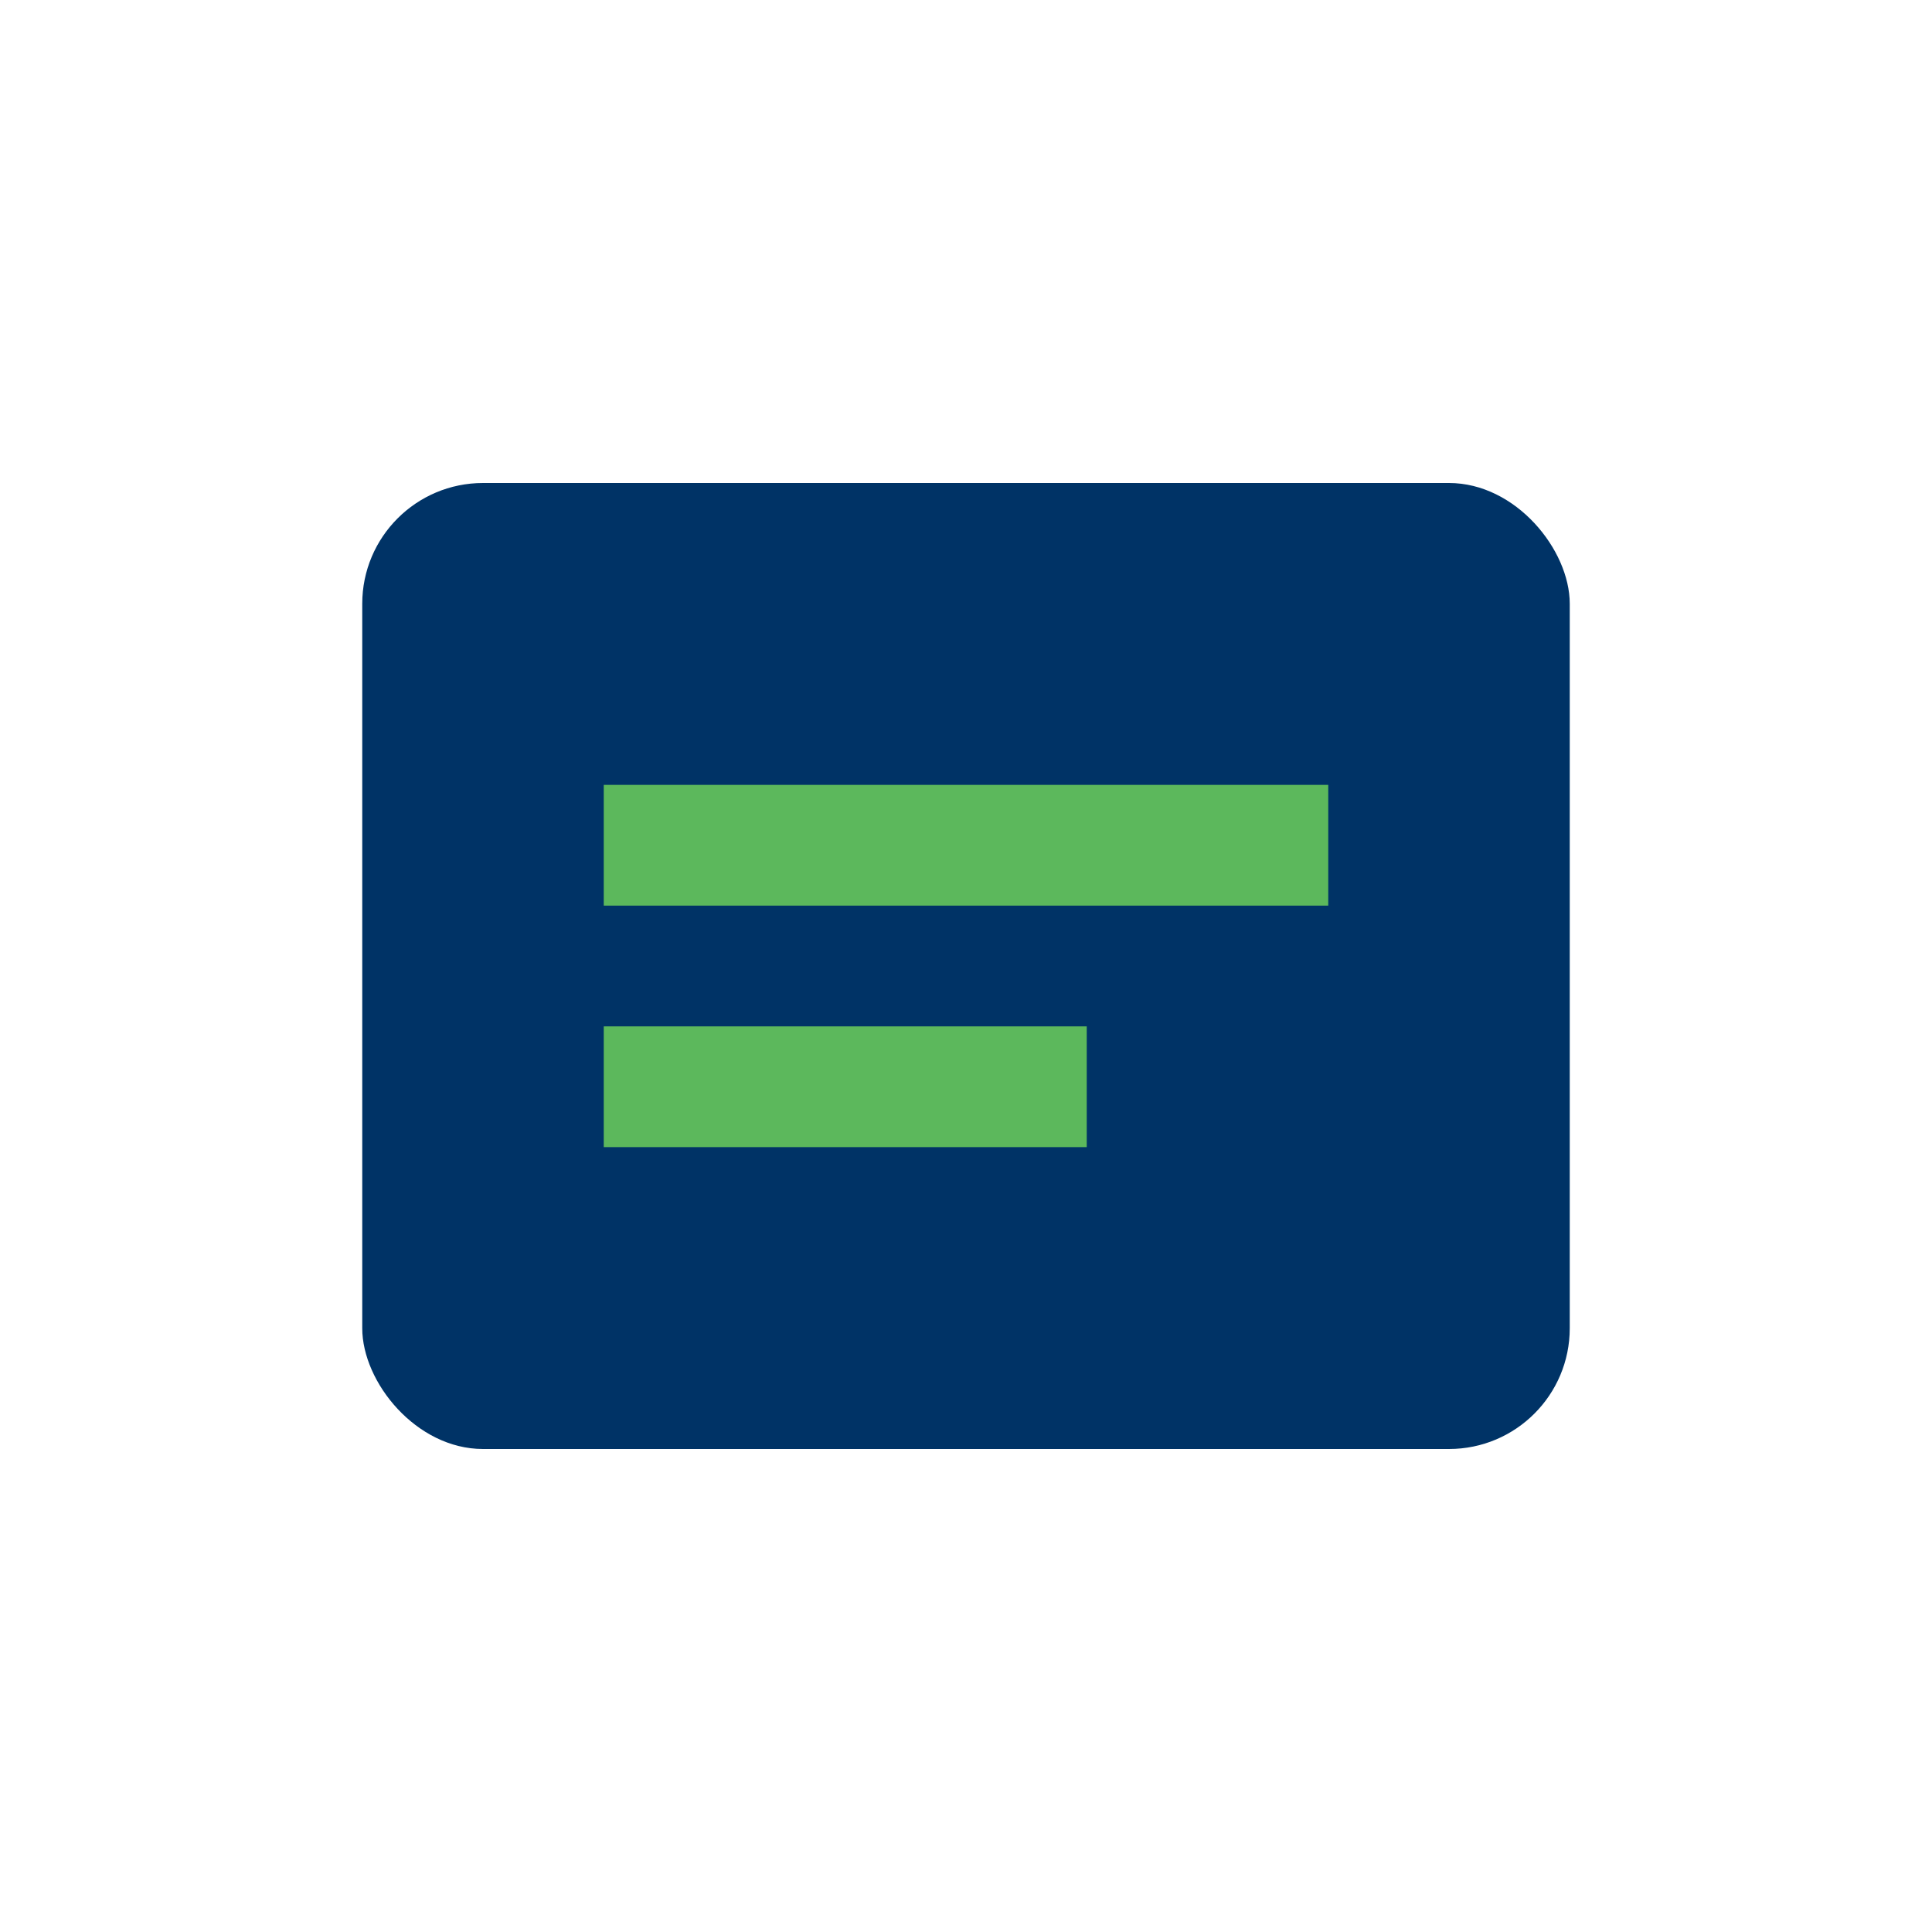 <?xml version="1.0" encoding="UTF-8"?>
<svg xmlns="http://www.w3.org/2000/svg" width="32" height="32" viewBox="0 0 32 32"><rect x="6" y="8" width="20" height="16" rx="2" fill="#003366"/><path d="M10 14h12M10 18h8" stroke="#5CB85C" stroke-width="2" fill="none"/></svg>